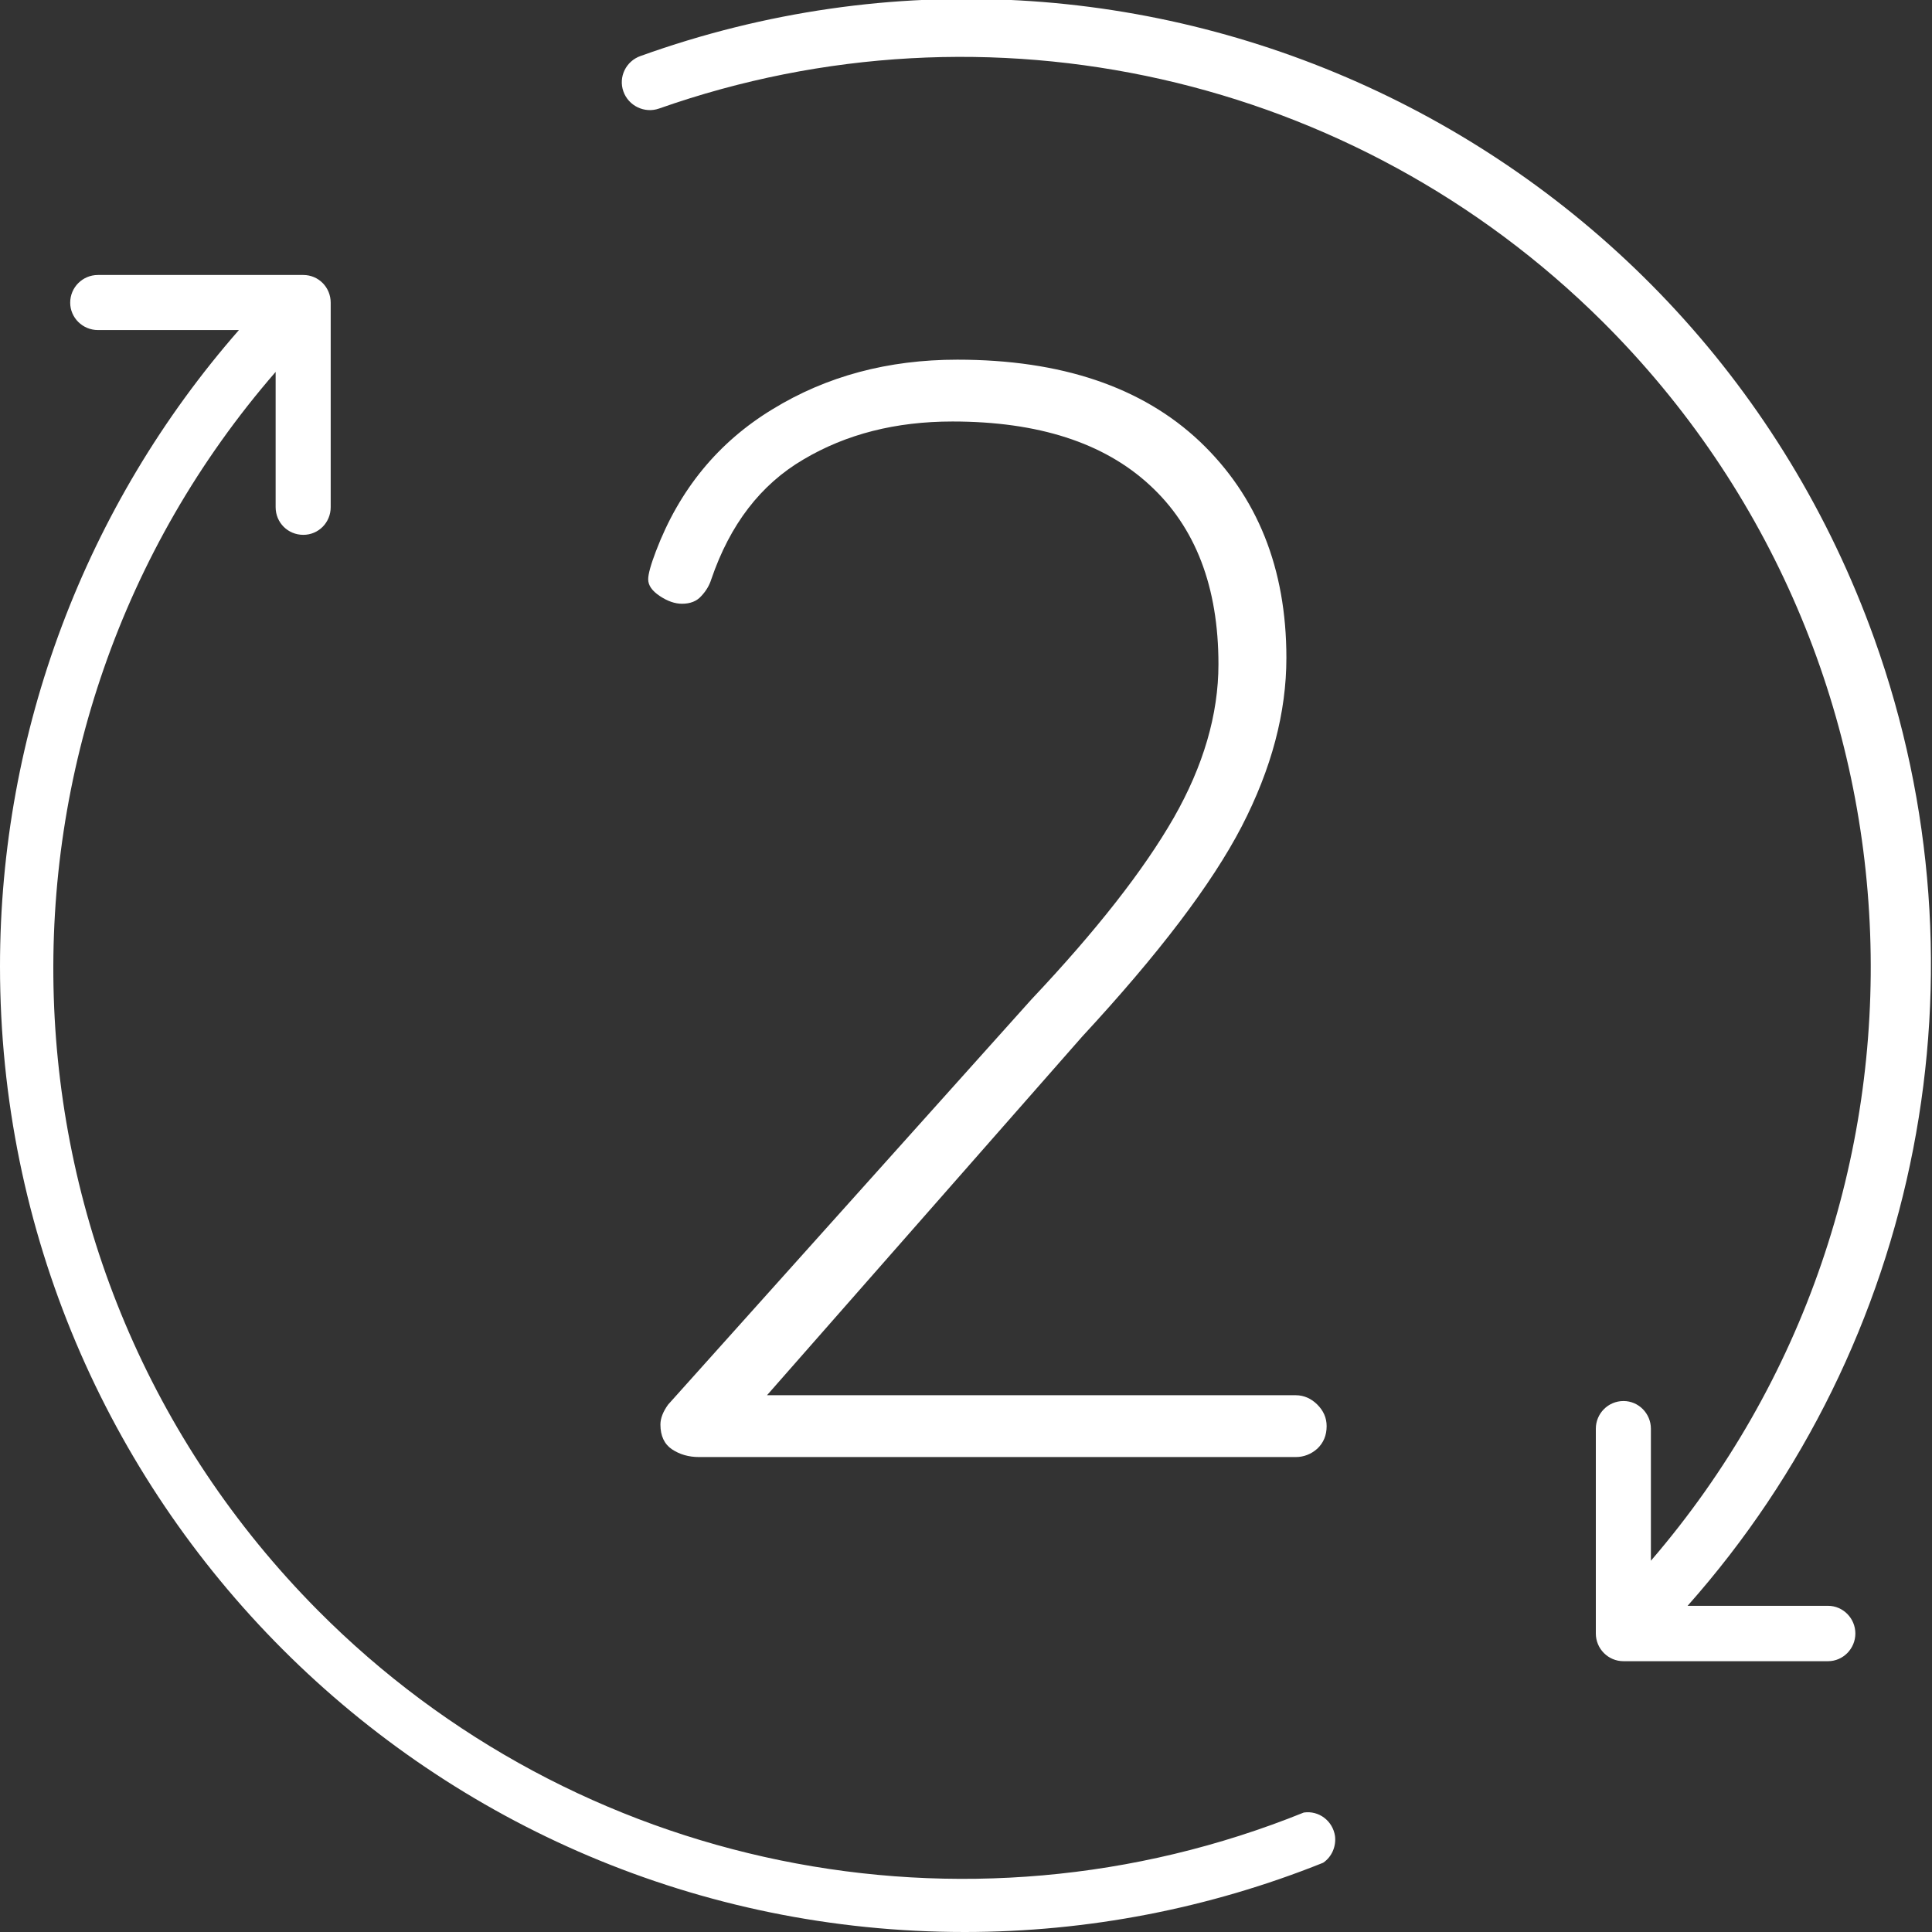 <svg version="1.2" baseProfile="tiny-ps" xmlns="http://www.w3.org/2000/svg" viewBox="0 0 60 60" width="60" height="60">
	<rect x="0" y="0" width="60" height="60" fill="#333333" stroke="none"/>
	<title>23634</title>
	<style>
		tspan { white-space:pre }
		.shp0 { fill: #ffffff } 
	</style>
	<path id="2" class="shp0" d="M52.41 49.87L56.77 49.87C57.24 49.87 57.62 50.26 57.62 50.73C57.62 51.2 57.24 51.59 56.77 51.59L50.42 51.59C49.94 51.59 49.56 51.2 49.56 50.73L49.56 44.37C49.56 43.9 49.94 43.51 50.42 43.51C50.89 43.51 51.27 43.9 51.27 44.37L51.27 48.47C60.86 37.33 60.34 20.5 49.76 9.98C42.07 2.34 30.69 -0.23 20.47 3.37C20.02 3.53 19.52 3.29 19.36 2.84C19.2 2.39 19.44 1.9 19.89 1.74C35.47 -3.86 52.62 4.25 58.21 19.84C61.92 30.2 59.65 41.71 52.41 49.87ZM9.42 16.61C8.94 16.61 8.56 16.23 8.56 15.75L8.56 11.55C-1.06 22.63 -0.63 39.43 9.87 50.01C17.88 58.08 29.95 60.55 40.49 56.29C40.96 56.22 41.39 56.55 41.46 57.02C41.5 57.34 41.36 57.67 41.09 57.85C37.55 59.27 33.77 60 29.96 60C13.41 60 0 46.58 0 30.01C0 22.72 2.65 15.7 7.42 10.25L3.04 10.25C2.57 10.25 2.18 9.87 2.18 9.4C2.18 8.92 2.57 8.54 3.04 8.54L9.42 8.54C9.89 8.54 10.27 8.92 10.27 9.4L10.27 15.75C10.27 16.23 9.89 16.61 9.42 16.61ZM40.24 43.33L23.82 43.33L33.61 32.19C35.98 29.63 37.63 27.46 38.56 25.67C39.49 23.87 39.95 22.13 39.95 20.43C39.95 17.65 39.05 15.41 37.26 13.71C35.47 12.02 32.96 11.17 29.73 11.17C27.58 11.17 25.67 11.68 23.99 12.71C22.31 13.73 21.1 15.2 20.37 17.12C20.21 17.54 20.13 17.83 20.13 17.99C20.13 18.18 20.25 18.35 20.49 18.51C20.73 18.67 20.96 18.75 21.18 18.75C21.44 18.75 21.64 18.67 21.78 18.51C21.93 18.35 22.03 18.18 22.09 17.99C22.67 16.29 23.62 15.05 24.95 14.27C26.28 13.48 27.82 13.09 29.58 13.09C32.24 13.09 34.28 13.75 35.7 15.06C37.13 16.37 37.84 18.23 37.84 20.63C37.84 22.19 37.37 23.79 36.45 25.4C35.52 27.02 34.05 28.9 32.03 31.04L20.75 43.62C20.59 43.84 20.51 44.05 20.51 44.24C20.51 44.59 20.63 44.85 20.87 45.01C21.11 45.17 21.39 45.25 21.71 45.25L40.24 45.25C40.49 45.25 40.72 45.16 40.91 44.99C41.1 44.81 41.2 44.58 41.2 44.29C41.2 44.03 41.1 43.81 40.91 43.62C40.72 43.43 40.49 43.33 40.24 43.33L40.24 43.33Z" />
</svg>
